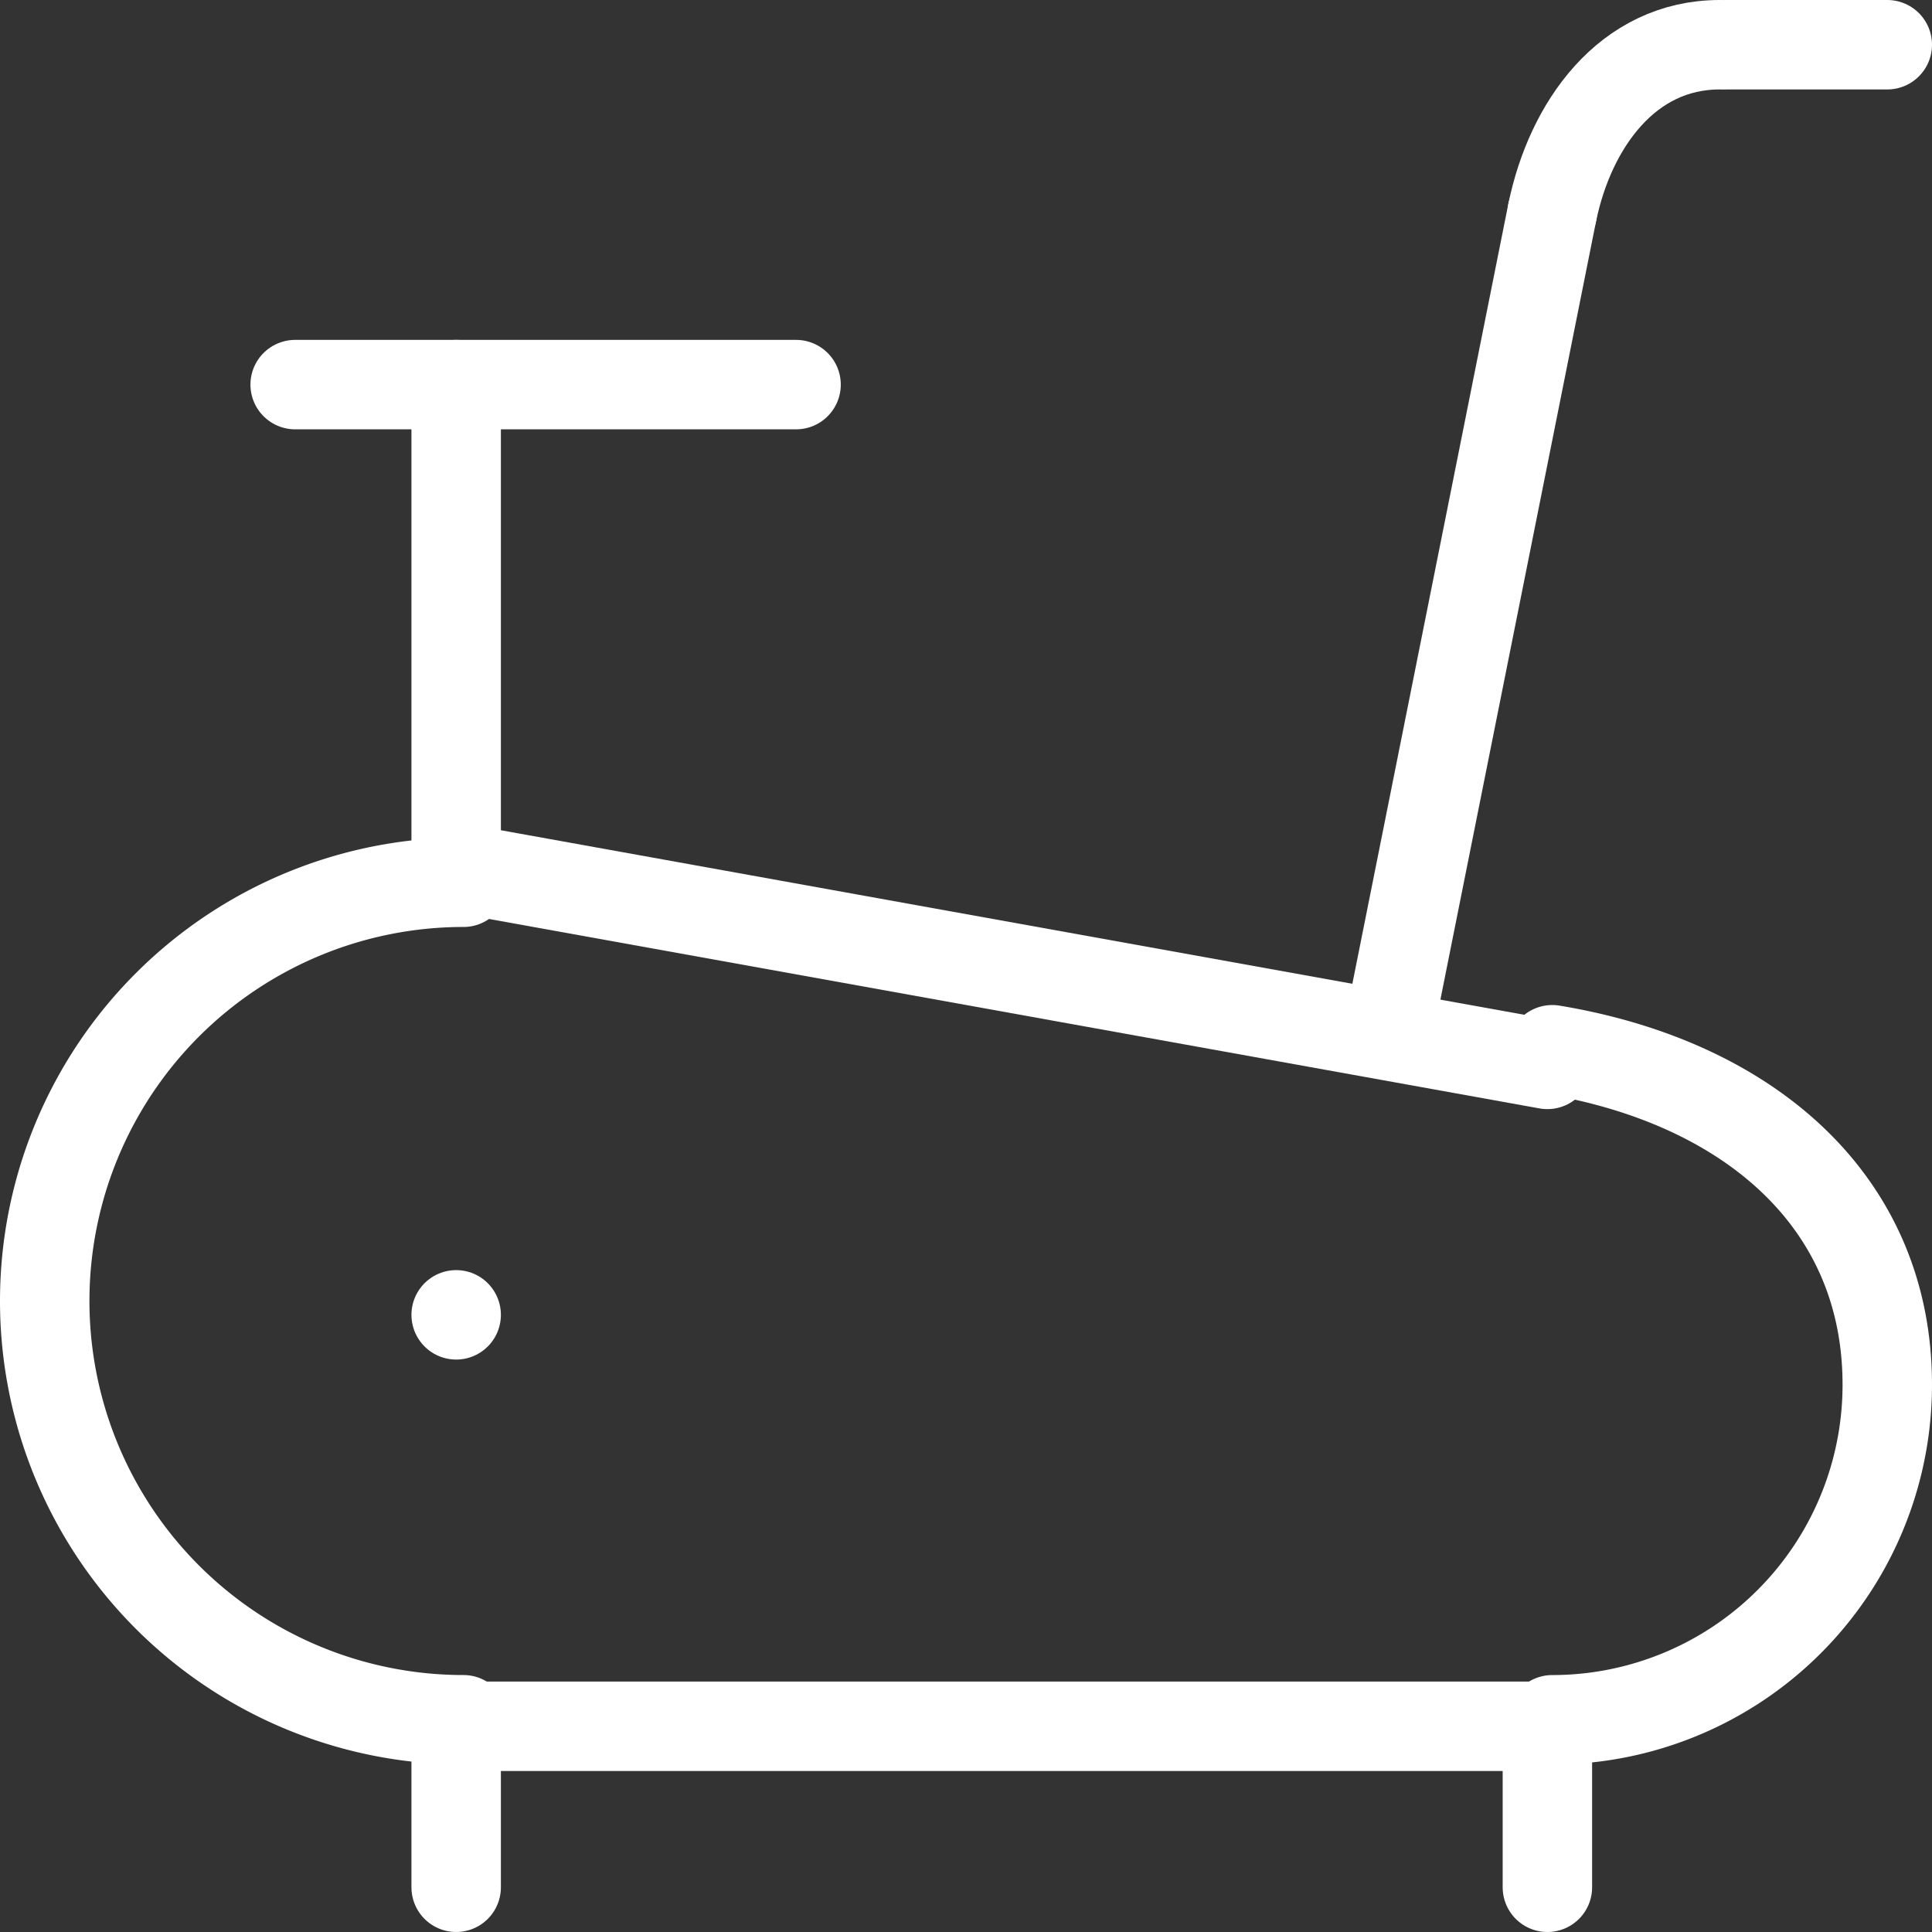 <svg xmlns="http://www.w3.org/2000/svg" width="108" height="108" viewBox="0 0 108 108">
  <rect x="0" y="0" width="108" height="108" fill="#333333" stroke="none"/>
  <g id="Group_216" data-name="Group 216" transform="translate(-951.5 -1671.5)">
    <path id="Path_474" data-name="Path 474" d="M977.409,1780.818a23.409,23.409,0,0,1,0-46.818" transform="translate(0 -13.182)" fill="none" stroke="#fff" stroke-linecap="round" stroke-linejoin="round" stroke-width="5"/>
    <line id="Line_1130" data-name="Line 1130" x2="61" y2="11" transform="translate(977 1720)" fill="none" stroke="#fff" stroke-linecap="round" stroke-linejoin="round" stroke-width="5"/>
    <line id="Line_1131" data-name="Line 1131" x2="61" transform="translate(977 1768)" fill="none" stroke="#fff" stroke-linecap="round" stroke-linejoin="round" stroke-width="5"/>
    <line id="Line_1132" data-name="Line 1132" y1="9" transform="translate(977 1768)" fill="none" stroke="#fff" stroke-linecap="round" stroke-linejoin="round" stroke-width="5"/>
    <line id="Line_1133" data-name="Line 1133" y1="9" transform="translate(1038 1768)" fill="none" stroke="#fff" stroke-linecap="round" stroke-linejoin="round" stroke-width="5"/>
    <line id="Line_1134" data-name="Line 1134" transform="translate(977 1745)" fill="none" stroke="#fff" stroke-linecap="round" stroke-linejoin="round" stroke-width="5"/>
    <line id="Line_1135" data-name="Line 1135" y1="27" transform="translate(977 1693)" fill="none" stroke="#fff" stroke-linecap="round" stroke-linejoin="round" stroke-width="5"/>
    <line id="Line_1136" data-name="Line 1136" x2="28" transform="translate(968 1693)" fill="none" stroke="#fff" stroke-linecap="round" stroke-linejoin="round" stroke-width="5"/>
    <line id="Line_1137" data-name="Line 1137" y1="45.421" x2="9.084" transform="translate(1029.189 1683.364)" fill="none" stroke="#fff" stroke-linecap="round" stroke-linejoin="round" stroke-width="5"/>
    <path id="Path_475" data-name="Path 475" d="M1062,1683.364c1.007-4.875,4.188-9.364,9.364-9.364" transform="translate(-23.727)" fill="none" stroke="#fff" stroke-linecap="round" stroke-linejoin="round" stroke-width="5"/>
    <line id="Line_1138" data-name="Line 1138" x1="9" transform="translate(1048 1674)" fill="none" stroke="#fff" stroke-linecap="round" stroke-linejoin="round" stroke-width="5"/>
    <path id="Path_476" data-name="Path 476" d="M1062,1783.455a18.727,18.727,0,0,0,18.727-18.728c0-10.343-7.865-16.926-18.727-18.727" transform="translate(-23.727 -15.818)" fill="none" stroke="#fff" stroke-linecap="round" stroke-linejoin="round" stroke-width="5"/>
  </g>
</svg>
